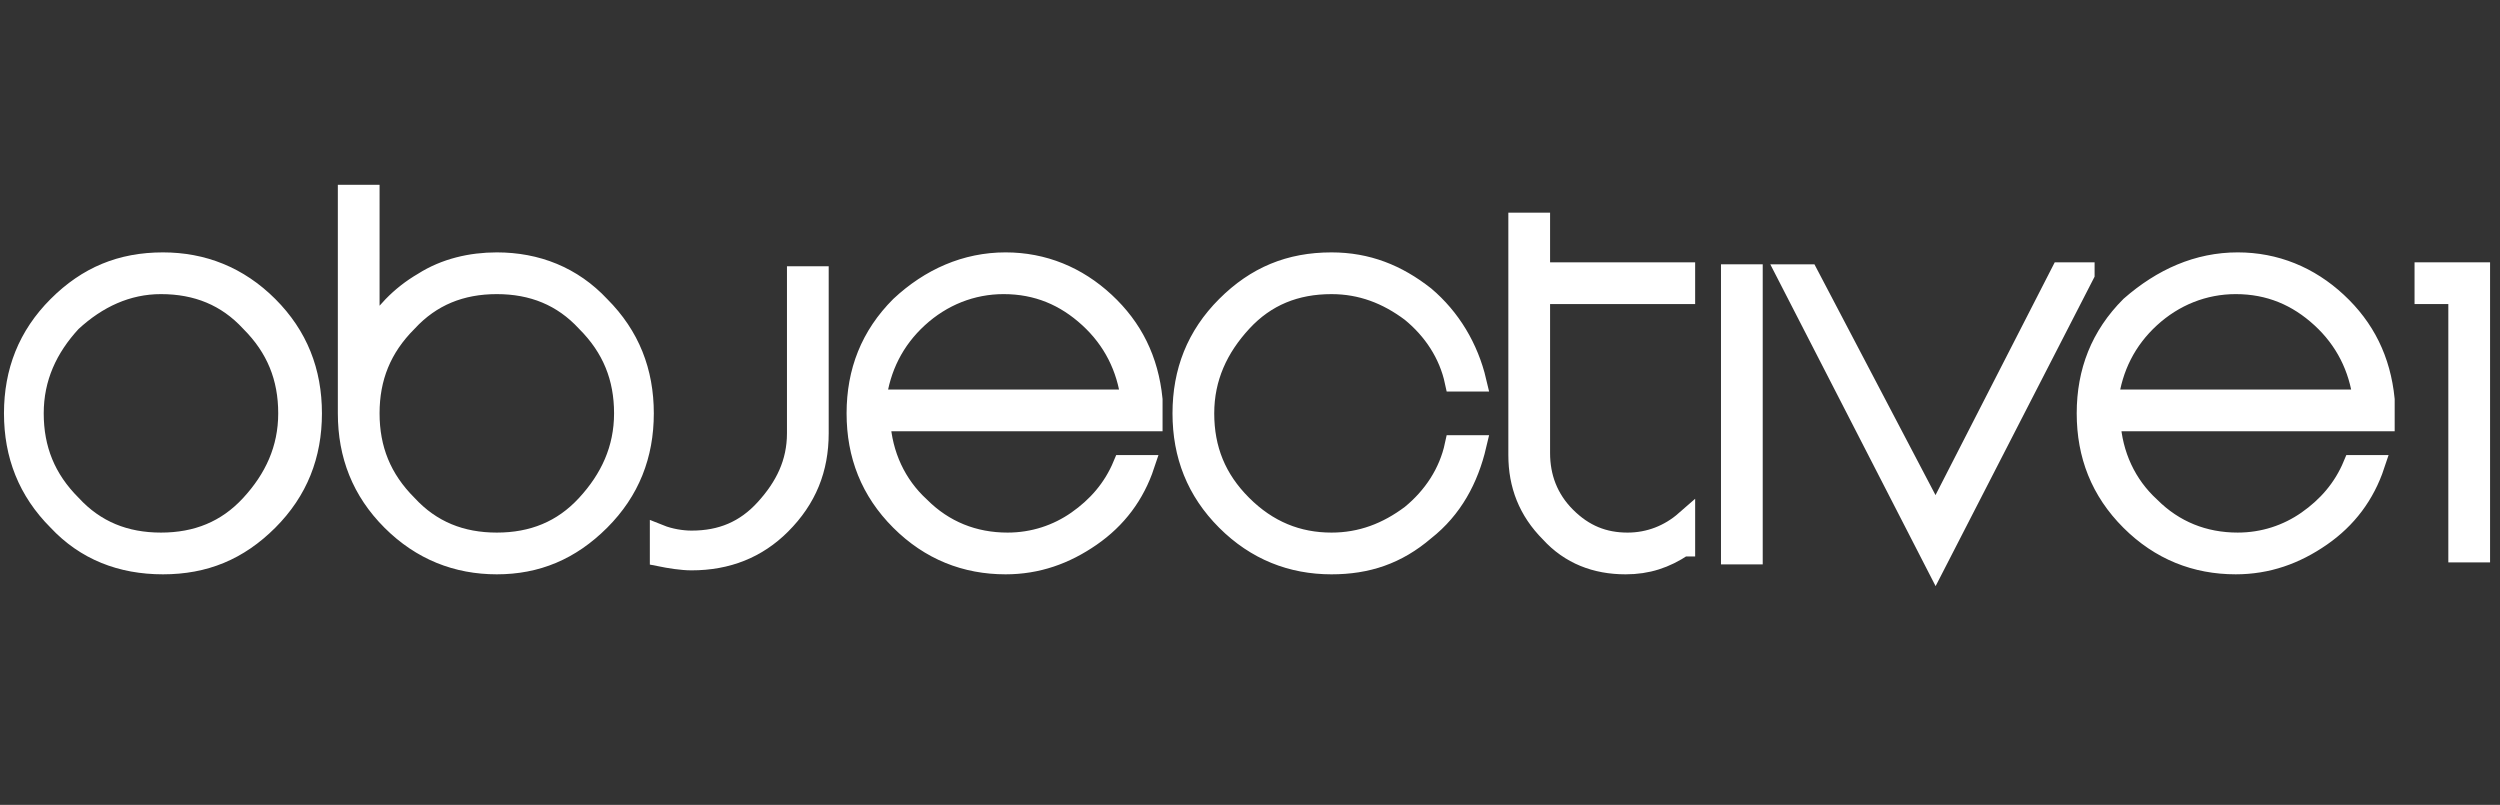 <?xml version="1.0" encoding="utf-8"?>
<!-- Generator: Adobe Illustrator 27.0.1, SVG Export Plug-In . SVG Version: 6.00 Build 0)  -->
<svg version="1.1" id="Layer_1" xmlns="http://www.w3.org/2000/svg" xmlns:xlink="http://www.w3.org/1999/xlink" x="0px" y="0px"
	 viewBox="0 0 125.8 40.5" style="enable-background:new 0 0 125.8 40.5;" xml:space="preserve">
<rect x="0" y="0" width="125.8" height="40.5" fill="#333333" stroke="none"/>
<style type="text/css">
	.st0{fill:#FFFFFF;stroke:#FFFFFF;stroke-miterlimit:10;}
</style>
<g>
	<path class="st0" d="M2.9,26.2c-1.5-1.5-2.2-3.3-2.2-5.4c0-2.1,0.7-3.9,2.2-5.4c1.5-1.5,3.2-2.2,5.3-2.2c2,0,3.8,0.7,5.3,2.2
		c1.5,1.5,2.2,3.3,2.2,5.4c0,2.1-0.7,3.9-2.2,5.4c-1.5,1.5-3.2,2.2-5.3,2.2C6.1,28.4,4.3,27.7,2.9,26.2z M3.6,16.2
		c-1.2,1.3-1.9,2.8-1.9,4.6c0,1.8,0.6,3.3,1.9,4.6c1.2,1.3,2.7,1.9,4.5,1.9c1.8,0,3.3-0.6,4.5-1.9c1.2-1.3,1.9-2.8,1.9-4.6
		c0-1.8-0.6-3.3-1.9-4.6c-1.2-1.3-2.7-1.9-4.5-1.9C6.4,14.3,4.9,15,3.6,16.2z"/>
	<path class="st0" d="M18.6,16.9c0.7-1.1,1.5-2,2.7-2.7c1.1-0.7,2.4-1,3.7-1c2,0,3.8,0.7,5.2,2.2c1.5,1.5,2.2,3.3,2.2,5.4
		c0,2.1-0.7,3.9-2.2,5.4c-1.5,1.5-3.2,2.2-5.2,2.2c-2,0-3.8-0.7-5.3-2.2c-1.5-1.5-2.2-3.3-2.2-5.4v-11h1.1V16.9z M18.6,20.8
		c0,1.8,0.6,3.3,1.9,4.6c1.2,1.3,2.7,1.9,4.5,1.9c1.8,0,3.3-0.6,4.5-1.9c1.2-1.3,1.9-2.8,1.9-4.6c0-1.8-0.6-3.3-1.9-4.6
		c-1.2-1.3-2.7-1.9-4.5-1.9c-1.8,0-3.3,0.6-4.5,1.9C19.2,17.5,18.6,19,18.6,20.8z"/>
	<path class="st0" d="M34.8,28.2c-0.5,0-1.1-0.1-1.6-0.2v-1.1c0.5,0.2,1.1,0.3,1.6,0.3c1.5,0,2.7-0.5,3.7-1.6c1-1.1,1.6-2.3,1.6-3.8
		v-7.9h1.1v7.9c0,1.8-0.6,3.3-1.9,4.6C38.1,27.6,36.6,28.2,34.8,28.2z"/>
	<path class="st0" d="M50.6,13.2c1.9,0,3.6,0.7,5,2c1.4,1.3,2.2,2.9,2.4,4.9c0,0.3,0,0.5,0,0.7l0,0.2l0,0.2H44.3
		c0.1,1.7,0.8,3.2,2,4.3c1.2,1.2,2.7,1.8,4.4,1.8c1.3,0,2.5-0.4,3.5-1.1c1-0.7,1.8-1.6,2.3-2.8h1.1c-0.5,1.5-1.4,2.7-2.7,3.6
		c-1.3,0.9-2.7,1.4-4.3,1.4c-2,0-3.8-0.7-5.3-2.2c-1.5-1.5-2.2-3.3-2.2-5.4c0-2.1,0.7-3.9,2.2-5.4C46.8,14,48.6,13.2,50.6,13.2z
		 M56.9,20.1c-0.2-1.6-0.9-3-2.1-4.1c-1.2-1.1-2.6-1.7-4.3-1.7c-1.6,0-3.1,0.6-4.3,1.7c-1.2,1.1-1.9,2.5-2.1,4.1H56.9z"/>
	<path class="st0" d="M67,27.3c1.5,0,2.8-0.5,4-1.4c1.1-0.9,1.9-2.1,2.2-3.5h1.1c-0.4,1.7-1.2,3.2-2.6,4.3c-1.4,1.2-2.9,1.7-4.7,1.7
		c-2,0-3.8-0.7-5.3-2.2c-1.5-1.5-2.2-3.3-2.2-5.4c0-2.1,0.7-3.9,2.2-5.4c1.5-1.5,3.2-2.2,5.3-2.2c1.8,0,3.3,0.6,4.7,1.7
		c1.3,1.1,2.2,2.6,2.6,4.3h-1.1c-0.3-1.4-1.1-2.6-2.2-3.5c-1.2-0.9-2.5-1.4-4-1.4c-1.8,0-3.3,0.6-4.5,1.9c-1.2,1.3-1.9,2.8-1.9,4.6
		c0,1.8,0.6,3.3,1.9,4.6C63.8,26.7,65.3,27.3,67,27.3z"/>
	<path class="st0" d="M84.7,27.5c-0.9,0.6-1.8,0.9-2.9,0.9c-1.5,0-2.8-0.5-3.8-1.6c-1.1-1.1-1.6-2.4-1.6-3.9V11.2h1.1v2.5h7.3v1.1
		h-7.3v8c0,1.2,0.4,2.3,1.3,3.2c0.9,0.9,1.9,1.3,3.1,1.3c1.1,0,2.1-0.4,2.9-1.1V27.5z"/>
	<path class="st0" d="M87.1,13.8h1.1v14.1h-1.1V13.8z"/>
	<path class="st0" d="M104.9,13.8l-7.5,14.6l-7.5-14.6H91L97.4,26l6.3-12.3H104.9z"/>
	<path class="st0" d="M112.6,13.2c1.9,0,3.6,0.7,5,2c1.4,1.3,2.2,2.9,2.4,4.9c0,0.3,0,0.5,0,0.7l0,0.2l0,0.2h-13.8
		c0.1,1.7,0.8,3.2,2,4.3c1.2,1.2,2.7,1.8,4.4,1.8c1.3,0,2.5-0.4,3.5-1.1c1-0.7,1.8-1.6,2.3-2.8h1.1c-0.5,1.5-1.4,2.7-2.7,3.6
		c-1.3,0.9-2.7,1.4-4.3,1.4c-2,0-3.8-0.7-5.3-2.2c-1.5-1.5-2.2-3.3-2.2-5.4c0-2.1,0.7-3.9,2.2-5.4C108.8,14,110.6,13.2,112.6,13.2z
		 M118.9,20.1c-0.2-1.6-0.9-3-2.1-4.1c-1.2-1.1-2.6-1.7-4.3-1.7c-1.6,0-3.1,0.6-4.3,1.7c-1.2,1.1-1.9,2.5-2.1,4.1H118.9z"/>
	<path class="st0" d="M124.8,13.7v14.1h-1.1v-13H122v-1.1H124.8z"/>
</g>
</svg>
